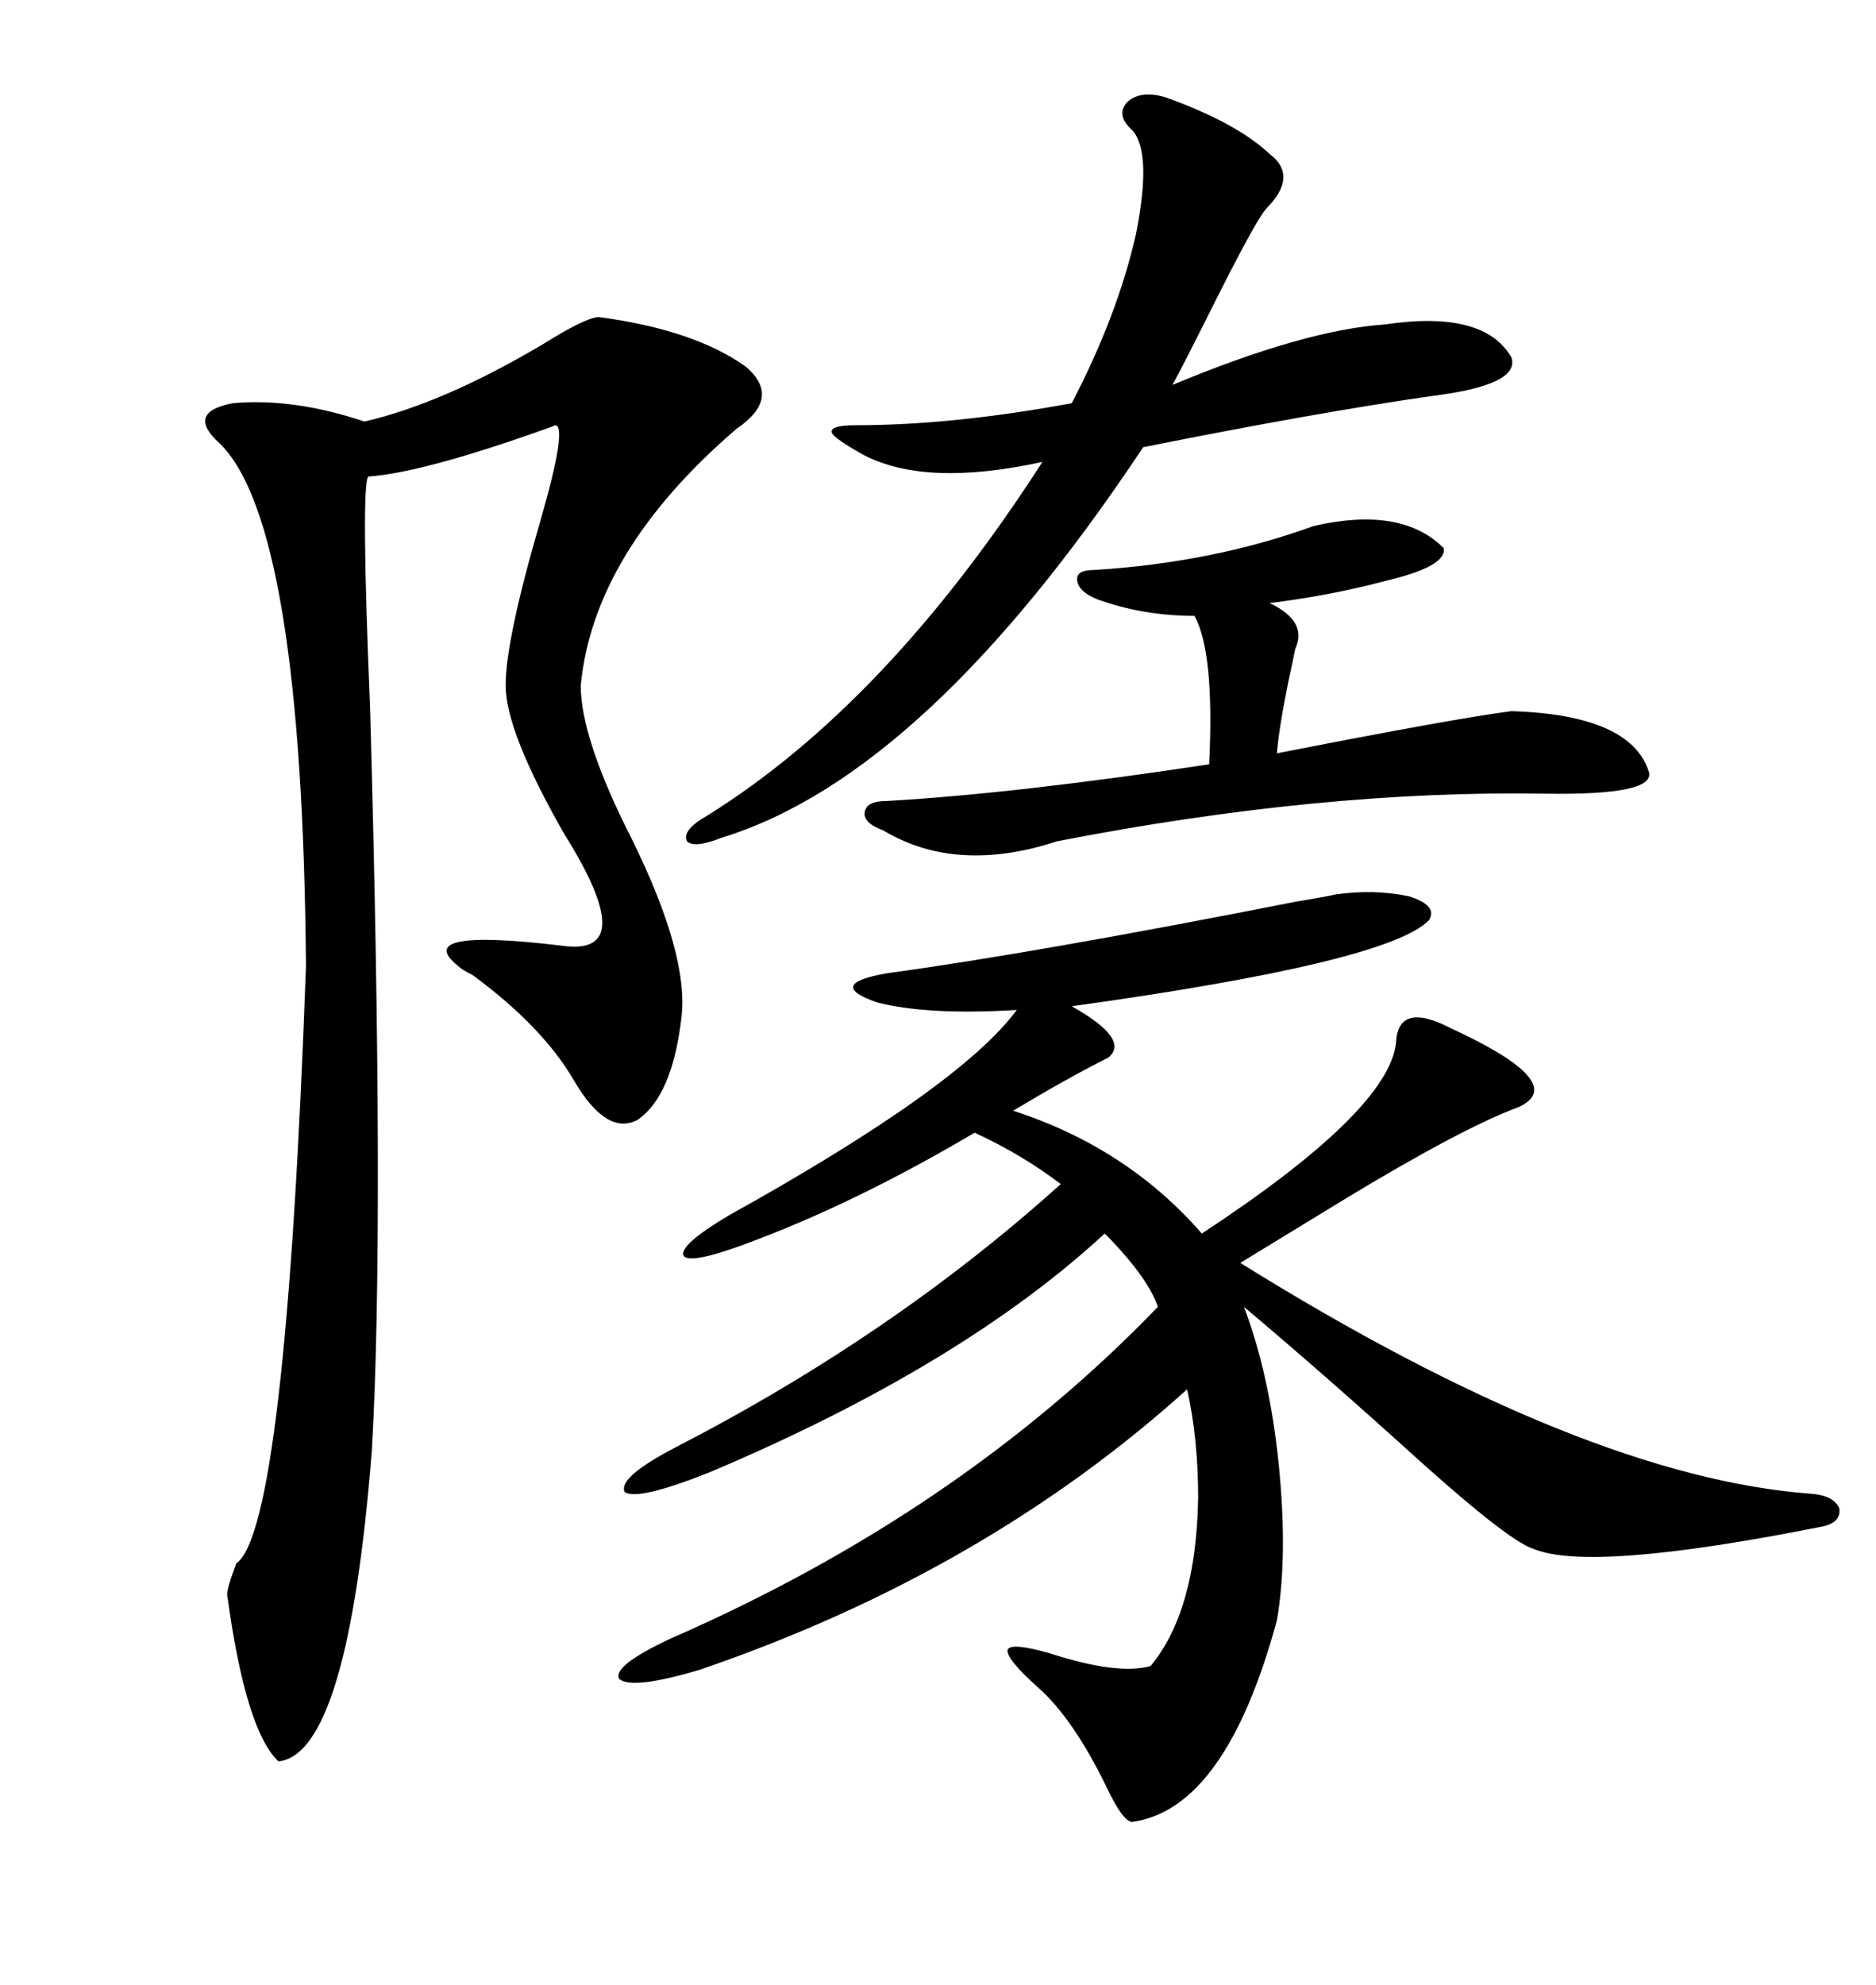 <svg xmlns="http://www.w3.org/2000/svg" xmlns:xlink="http://www.w3.org/1999/xlink" width="300" height="317.285"><path d="M213.57 142.97L213.57 142.97Q219.73 142.09 225.29 143.26L225.29 143.26Q229.98 144.73 228.52 147.07L228.52 147.07Q222.07 153.81 171.39 160.84L171.39 160.84Q180.76 166.11 177.25 169.04L177.25 169.04Q170.80 172.27 162.01 177.54L162.01 177.54Q180.18 183.40 192.19 197.17L192.19 197.17Q222.07 177.54 223.24 166.70L223.24 166.70Q223.54 159.96 232.03 164.36L232.03 164.36Q251.07 173.14 242.87 176.95L242.87 176.95Q234.08 180.18 215.63 191.31L215.63 191.31Q205.08 197.75 198.34 201.86L198.34 201.86Q253.42 236.13 289.75 238.77L289.75 238.77Q293.26 239.06 294.14 241.11L294.14 241.11Q294.43 243.46 291.21 244.04L291.21 244.04Q254.30 251.37 245.21 247.56L245.21 247.56Q241.41 246.39 227.34 233.79L227.34 233.79Q211.82 219.73 198.93 208.89L198.93 208.89Q203.03 219.73 204.49 234.08L204.49 234.08Q205.96 248.73 204.20 258.98L204.20 258.98Q196.00 289.16 181.05 291.21L181.05 291.21Q179.59 291.21 176.95 285.64L176.95 285.64Q171.68 274.80 166.11 269.82L166.11 269.82Q160.84 265.14 161.13 263.67L161.13 263.67Q161.72 262.50 167.87 264.26L167.87 264.26Q178.71 267.77 183.98 266.31L183.98 266.31Q191.31 257.52 191.60 239.36L191.60 239.36Q191.60 229.98 189.84 222.07L189.84 222.07Q157.32 251.37 111.91 266.89L111.91 266.89Q101.07 270.12 99.02 268.36L99.02 268.36Q97.85 266.31 107.23 261.91L107.23 261.91Q153.52 241.70 185.16 208.89L185.16 208.89Q183.69 204.49 177.54 198.05L177.54 198.05Q176.95 197.46 176.66 197.17L176.66 197.17Q153.81 218.26 113.67 235.25L113.67 235.25Q101.95 239.94 99.90 238.48L99.90 238.48Q98.73 236.13 108.40 231.15L108.40 231.15Q142.97 213.28 169.63 189.26L169.63 189.26Q163.48 184.57 155.86 181.05L155.86 181.05Q136.52 192.48 118.95 198.93L118.95 198.93Q110.16 202.15 109.28 200.68L109.28 200.68Q108.69 198.93 116.60 194.24L116.60 194.24Q153.52 173.73 162.60 161.43L162.60 161.43Q148.54 162.30 140.33 160.25L140.33 160.25Q131.84 157.32 141.80 155.57L141.80 155.57Q165.53 152.34 207.13 144.14L207.13 144.14Q212.40 143.26 213.57 142.97ZM95.80 50.68L95.80 50.68Q111.04 52.73 119.24 58.59L119.24 58.59Q125.10 63.57 117.77 68.55L117.77 68.55Q94.92 88.18 92.87 109.57L92.87 109.57Q92.87 118.07 101.07 134.18L101.07 134.18Q110.16 152.64 108.98 162.60L108.98 162.60Q107.52 175.20 101.95 179.00L101.95 179.00Q96.97 181.64 91.70 172.56L91.70 172.56Q86.72 164.06 75.59 155.86L75.59 155.86Q73.83 154.98 73.24 154.39L73.24 154.39Q65.63 148.24 89.94 151.17L89.94 151.17Q102.54 152.93 90.23 133.30L90.23 133.30Q80.86 116.89 80.86 109.57L80.86 109.57Q80.86 102.25 86.43 83.20L86.43 83.20Q90.82 67.97 88.77 67.97L88.77 67.97Q88.18 68.26 86.43 68.85L86.43 68.85Q67.38 75.59 58.89 76.17L58.89 76.17Q57.71 77.64 59.18 113.09L59.18 113.09Q61.52 196.00 59.47 231.74L59.47 231.74Q55.66 280.37 44.53 281.54L44.53 281.54Q39.26 276.56 36.33 254.88L36.33 254.88Q36.33 253.71 37.79 249.90L37.79 249.90Q45.70 244.34 48.93 154.39L48.93 154.39Q48.34 83.79 35.16 70.90L35.16 70.90Q29.59 65.92 37.21 64.45L37.21 64.45Q46.88 63.57 58.30 67.38L58.30 67.38Q70.90 64.45 86.72 55.08L86.72 55.08Q93.75 50.68 95.80 50.68ZM186.33 15.53L186.33 15.53Q197.75 19.63 203.03 24.61L203.03 24.61Q207.71 28.13 202.44 33.40L202.44 33.40Q200.68 35.45 193.65 49.51L193.65 49.51Q189.26 58.30 187.50 61.52L187.50 61.52Q208.59 52.73 221.48 51.86L221.48 51.86Q237.30 49.51 241.70 57.13L241.70 57.13Q243.16 61.52 229.10 63.28L229.10 63.28Q210.64 65.92 182.81 71.48L182.81 71.48Q147.95 123.93 115.43 133.89L115.43 133.89Q111.04 135.64 109.86 134.47L109.86 134.47Q108.98 132.71 113.09 130.37L113.09 130.37Q141.80 112.50 166.70 73.83L166.70 73.83Q147.95 77.93 137.99 72.66L137.99 72.66Q133.30 70.02 133.01 69.14L133.01 69.14Q132.71 67.97 136.82 67.97L136.82 67.97Q152.34 67.97 171.39 64.45L171.39 64.45Q178.71 50.39 181.64 37.50L181.64 37.50Q184.28 24.32 181.05 20.80L181.05 20.80Q178.42 18.46 180.18 16.41L180.18 16.41Q182.23 14.36 186.33 15.53ZM210.06 84.08L210.06 84.08Q224.12 80.86 230.86 87.60L230.86 87.60Q231.45 90.53 221.48 92.87L221.48 92.87Q212.70 95.21 203.03 96.39L203.03 96.39Q209.18 99.32 207.13 103.71L207.13 103.71Q206.84 105.18 205.96 109.28L205.96 109.28Q204.49 116.60 204.20 120.41L204.20 120.41Q232.62 114.84 241.70 113.67L241.70 113.67Q260.74 114.26 263.67 123.34L263.67 123.34Q264.84 127.15 246.97 126.86L246.97 126.86Q211.23 126.27 169.04 134.47L169.04 134.47Q152.93 139.75 141.21 132.71L141.21 132.71Q137.99 131.54 138.28 129.79L138.28 129.79Q138.57 128.03 141.80 128.03L141.80 128.03Q162.30 126.86 193.36 122.17L193.36 122.17Q194.24 104.30 191.02 98.44L191.02 98.44Q182.81 98.44 175.49 95.80L175.49 95.80Q172.56 94.63 172.27 92.87L172.27 92.87Q171.97 91.11 174.90 91.11L174.90 91.11Q193.95 89.94 210.06 84.08Z"/></svg>